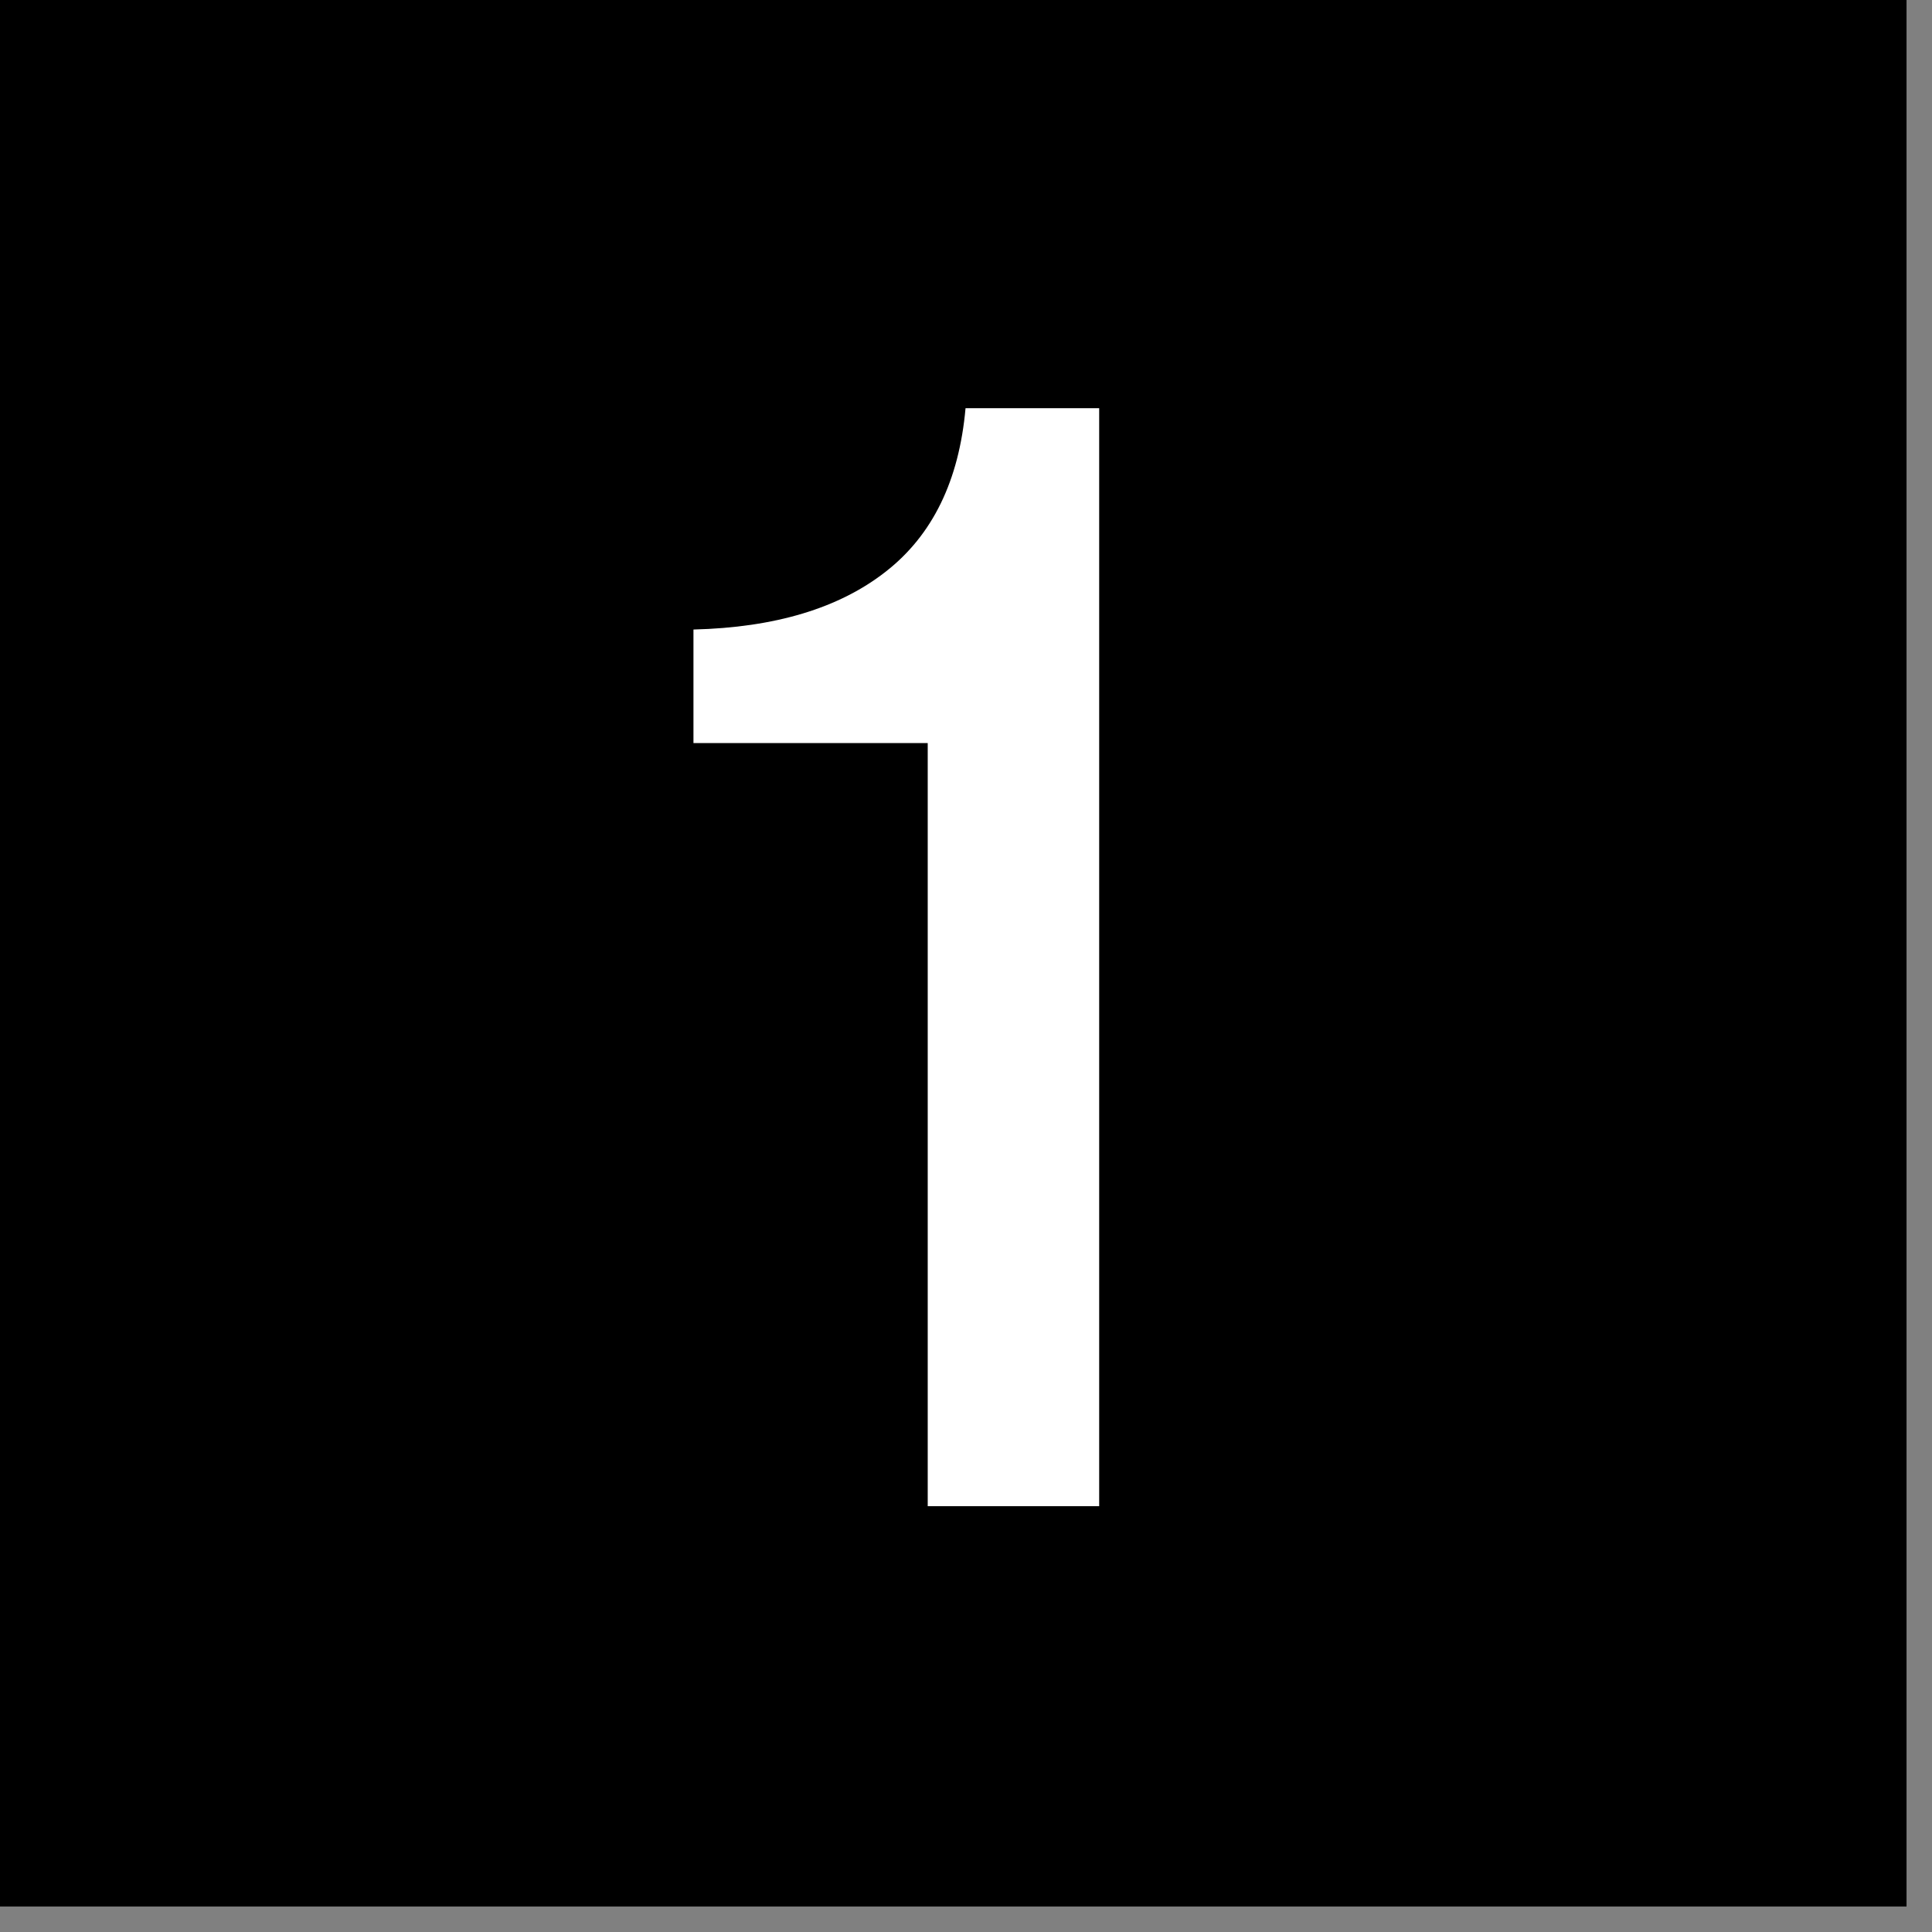<svg xmlns="http://www.w3.org/2000/svg" xmlns:xlink="http://www.w3.org/1999/xlink" width="50" zoomAndPan="magnify" viewBox="0 0 37.5 37.5" height="50" preserveAspectRatio="xMidYMid meet" version="1.2"><rect x="0" y="0" width="37.5" height="37.5" fill="#808080" stroke="none"/><defs><clipPath id="8c93ab72ab"><path d="M 0 0 L 37.008 0 L 37.008 37.008 L 0 37.008 Z M 0 0 "/></clipPath></defs><g id="83e5b19ea4"><g clip-rule="nonzero" clip-path="url(#8c93ab72ab)"><path style=" stroke:none;fill-rule:nonzero;fill:#ffffff;fill-opacity:1;" d="M 0 0 L 37.008 0 L 37.008 37.008 L 0 37.008 Z M 0 0 "/><path style=" stroke:none;fill-rule:nonzero;fill:#000000;fill-opacity:1;" d="M 0 0 L 37.008 0 L 37.008 37.008 L 0 37.008 Z M 0 0 "/></g><g style="fill:#ffffff;fill-opacity:1;"><g transform="translate(12.866, 29.235)"><path style="stroke:none" d="M 5.875 -21.312 L 8.469 -21.312 L 8.469 0 L 5.141 0 L 5.141 -14.812 L 0.594 -14.812 L 0.594 -17.016 C 2.176 -17.055 3.422 -17.43 4.328 -18.141 C 5.234 -18.848 5.75 -19.906 5.875 -21.312 Z M 5.875 -21.312 "/></g></g></g></svg>